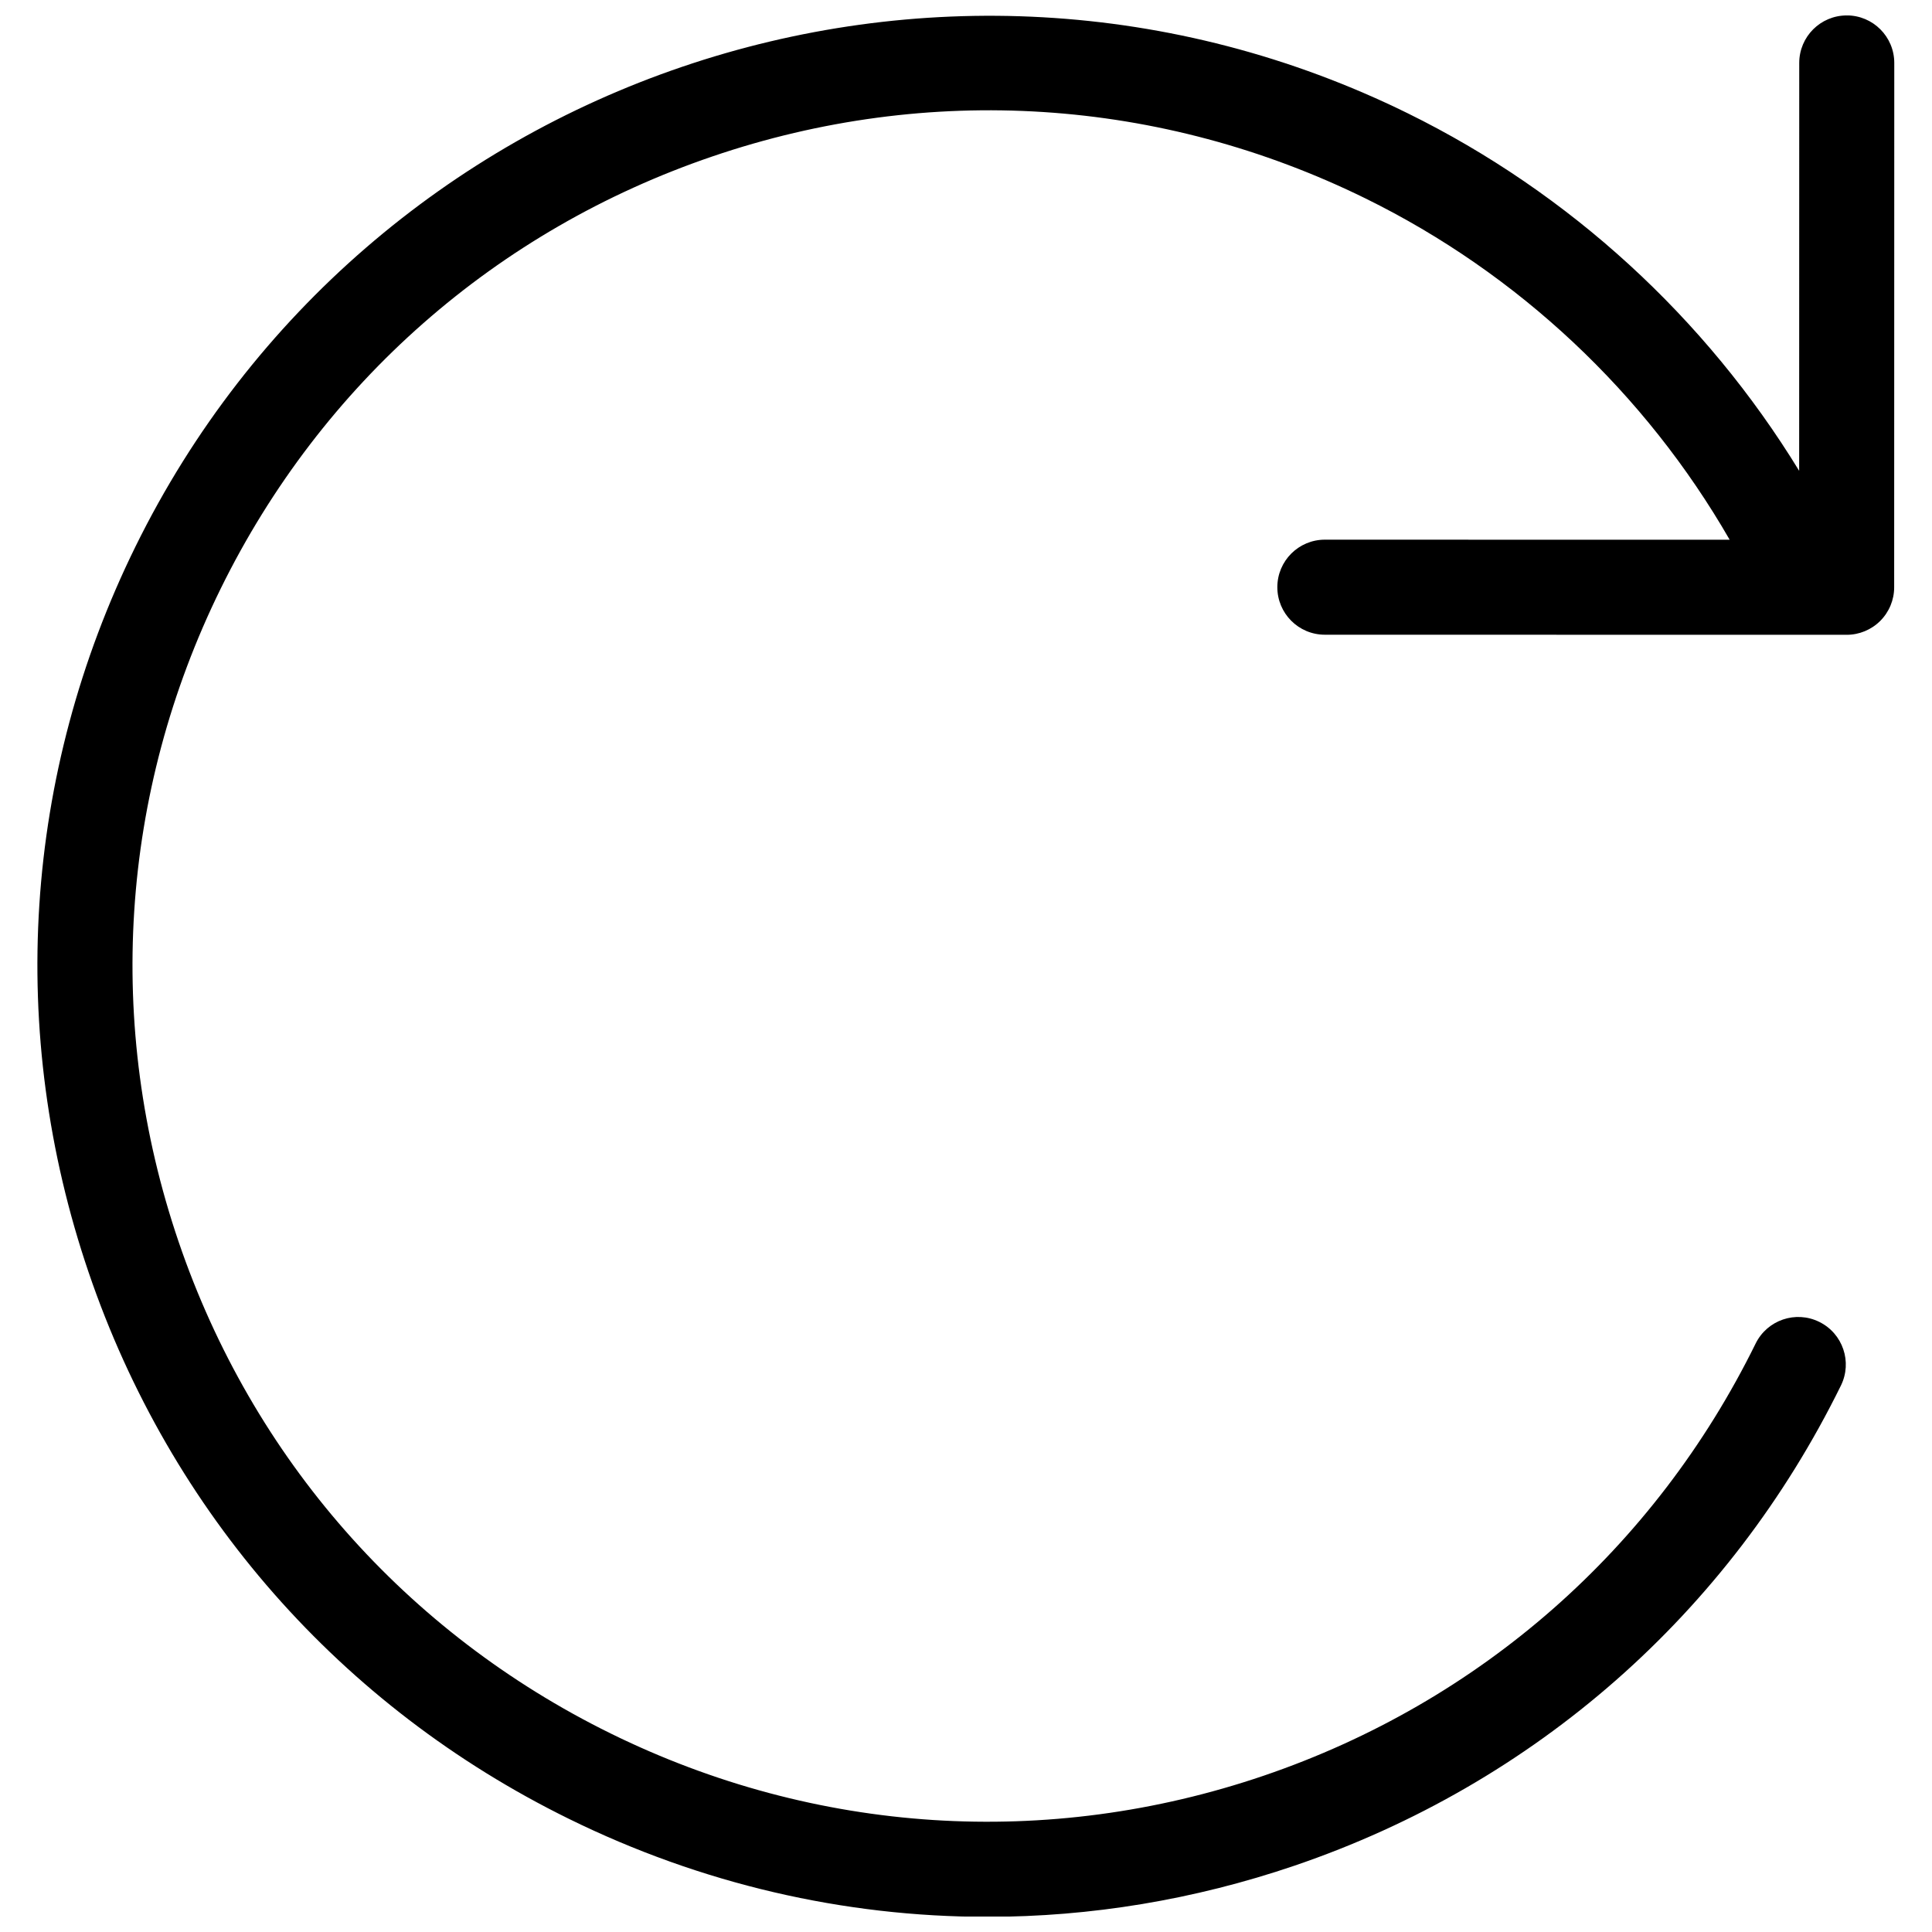 <?xml version="1.0" encoding="UTF-8"?>
<!-- Uploaded to: SVG Repo, www.svgrepo.com, Generator: SVG Repo Mixer Tools -->
<svg width="800px" height="800px" version="1.1" viewBox="144 144 512 512" xmlns="http://www.w3.org/2000/svg">
 <defs>
  <clipPath id="a">
   <path d="m153 148.09h494v503.81h-494z"/>
  </clipPath>
 </defs>
 <g clip-path="url(#a)">
  <path d="m633.41 148.09c-6.957 0-12.594 5.637-12.594 12.594l-0.02 108.09c-24.785-40.523-60.812-73.633-103.74-94.754-124.61-61.293-275.85-9.789-337.15 114.82-29.695 60.363-34.109 128.67-12.418 192.36 21.688 63.68 66.871 115.11 127.23 144.79 35.121 17.281 72.926 25.992 110.95 25.992 27.332 0 54.777-4.504 81.406-13.566 63.68-21.688 115.11-66.871 144.79-127.24 3.066-6.242 0.504-13.789-5.742-16.863-6.246-3.078-13.793-0.5-16.863 5.742-26.727 54.324-73.004 94.988-130.32 114.51-57.312 19.523-118.79 15.543-173.11-11.18-54.324-26.727-94.988-73.004-114.5-130.32-19.52-57.309-15.547-118.79 11.176-173.11 26.73-54.328 73.008-94.996 130.32-114.51 57.309-19.52 118.79-15.547 173.11 11.176 40.441 19.895 74.102 51.594 96.445 90.418l-107.28-0.02c-6.957 0-12.594 5.637-12.594 12.594 0 6.957 5.637 12.594 12.59 12.594l138.28 0.023h0.004c3.34 0 6.543-1.324 8.906-3.688 2.363-2.363 3.688-5.562 3.688-8.906l0.027-138.96c0-6.949-5.637-12.594-12.594-12.594z"/>
 </g>
</svg>